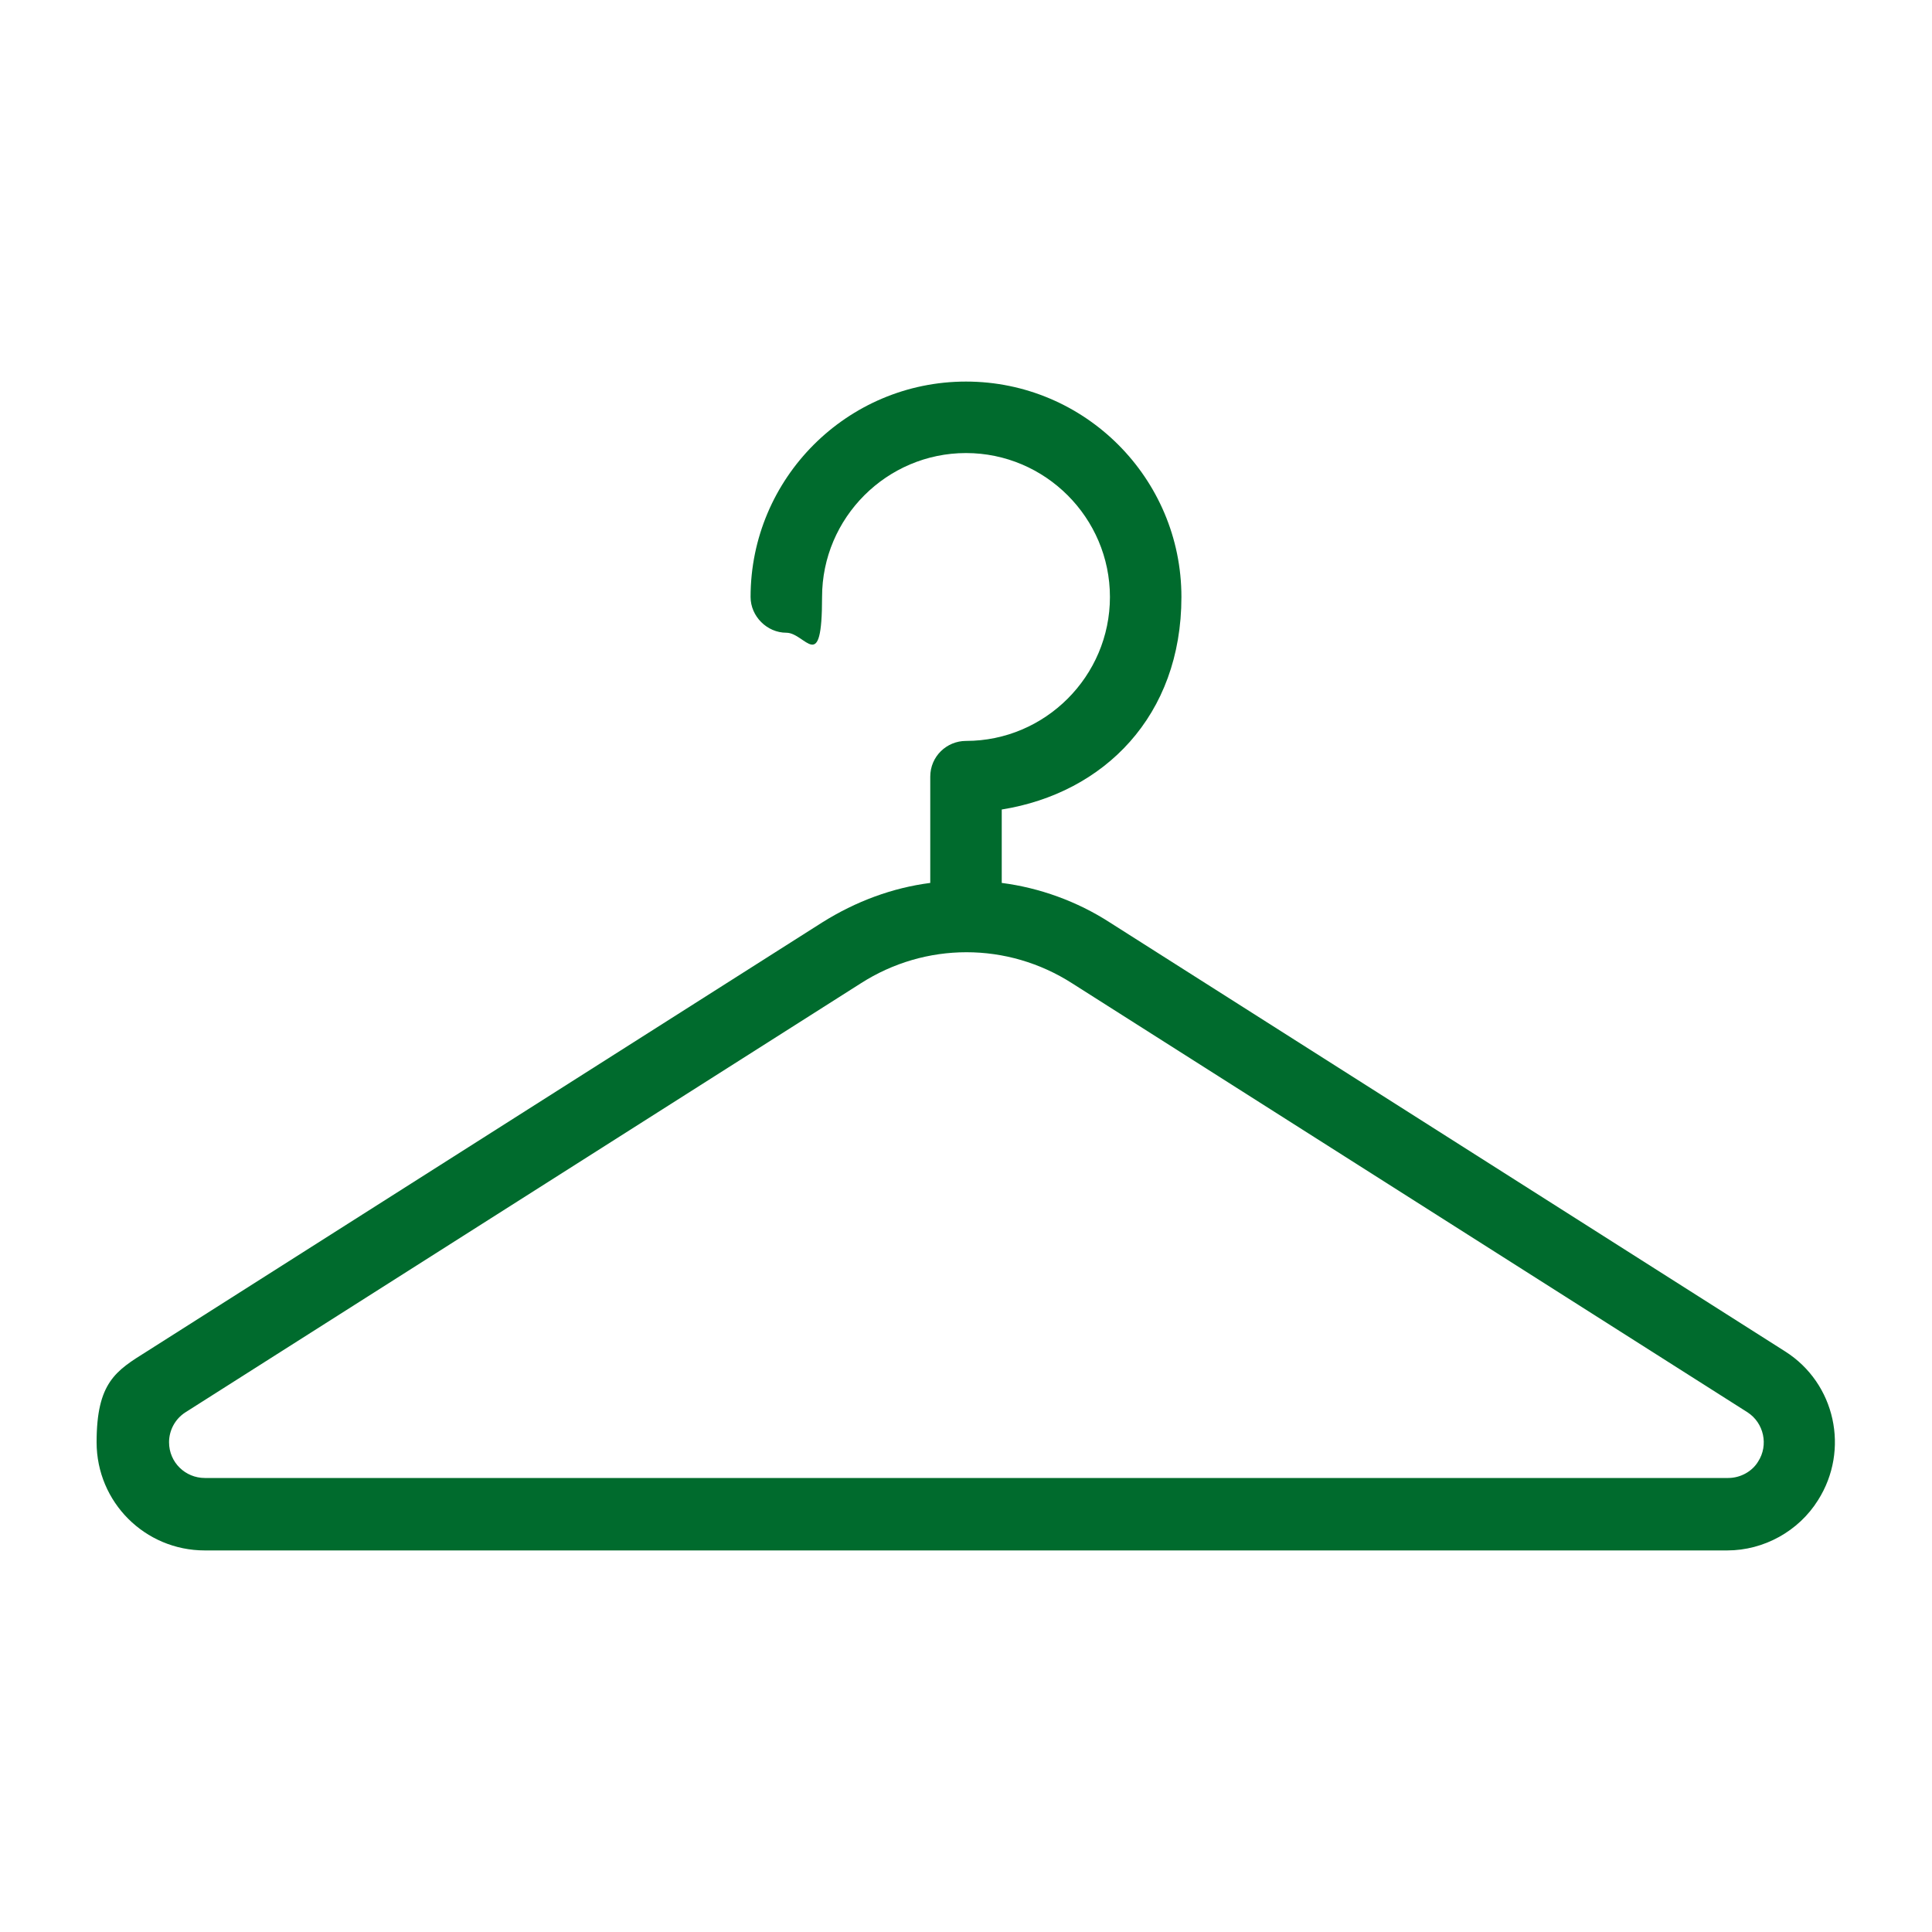 <svg xmlns="http://www.w3.org/2000/svg" viewBox="0 0 200 200"><defs><style>      .cls-1 {        fill: #006b2d;      }    </style></defs><g><g id="Calque_1"><path class="cls-1" d="M111,101.8c-6.7-4.3-15.2-4.3-21.9,0l-69.9,44.4c-1.1.7-1.7,1.9-1.7,3.1,0,2.1,1.7,3.7,3.7,3.7h157.7c1.3,0,2.5-.7,3.1-1.7,1.1-1.7.6-4-1.1-5.1l-69.9-44.4ZM96.3,91.4v-11c0-2.1,1.7-3.7,3.7-3.7,8.2,0,14.9-6.7,14.9-14.9s-6.7-14.9-14.9-14.9-14.9,6.7-14.9,14.9-1.7,3.7-3.7,3.7-3.7-1.7-3.7-3.7c0-12.3,10-22.3,22.3-22.3s22.3,10,22.3,22.3-8,20.3-18.6,22v7.6c3.9.5,7.8,1.9,11.2,4.1l69.9,44.4c5.2,3.3,6.7,10.2,3.4,15.4-2,3.2-5.6,5.2-9.4,5.2H21.2c-6.2,0-11.2-5-11.2-11.2s2-7.4,5.2-9.4l69.9-44.4c3.5-2.2,7.3-3.6,11.2-4.1Z"></path></g></g></svg>